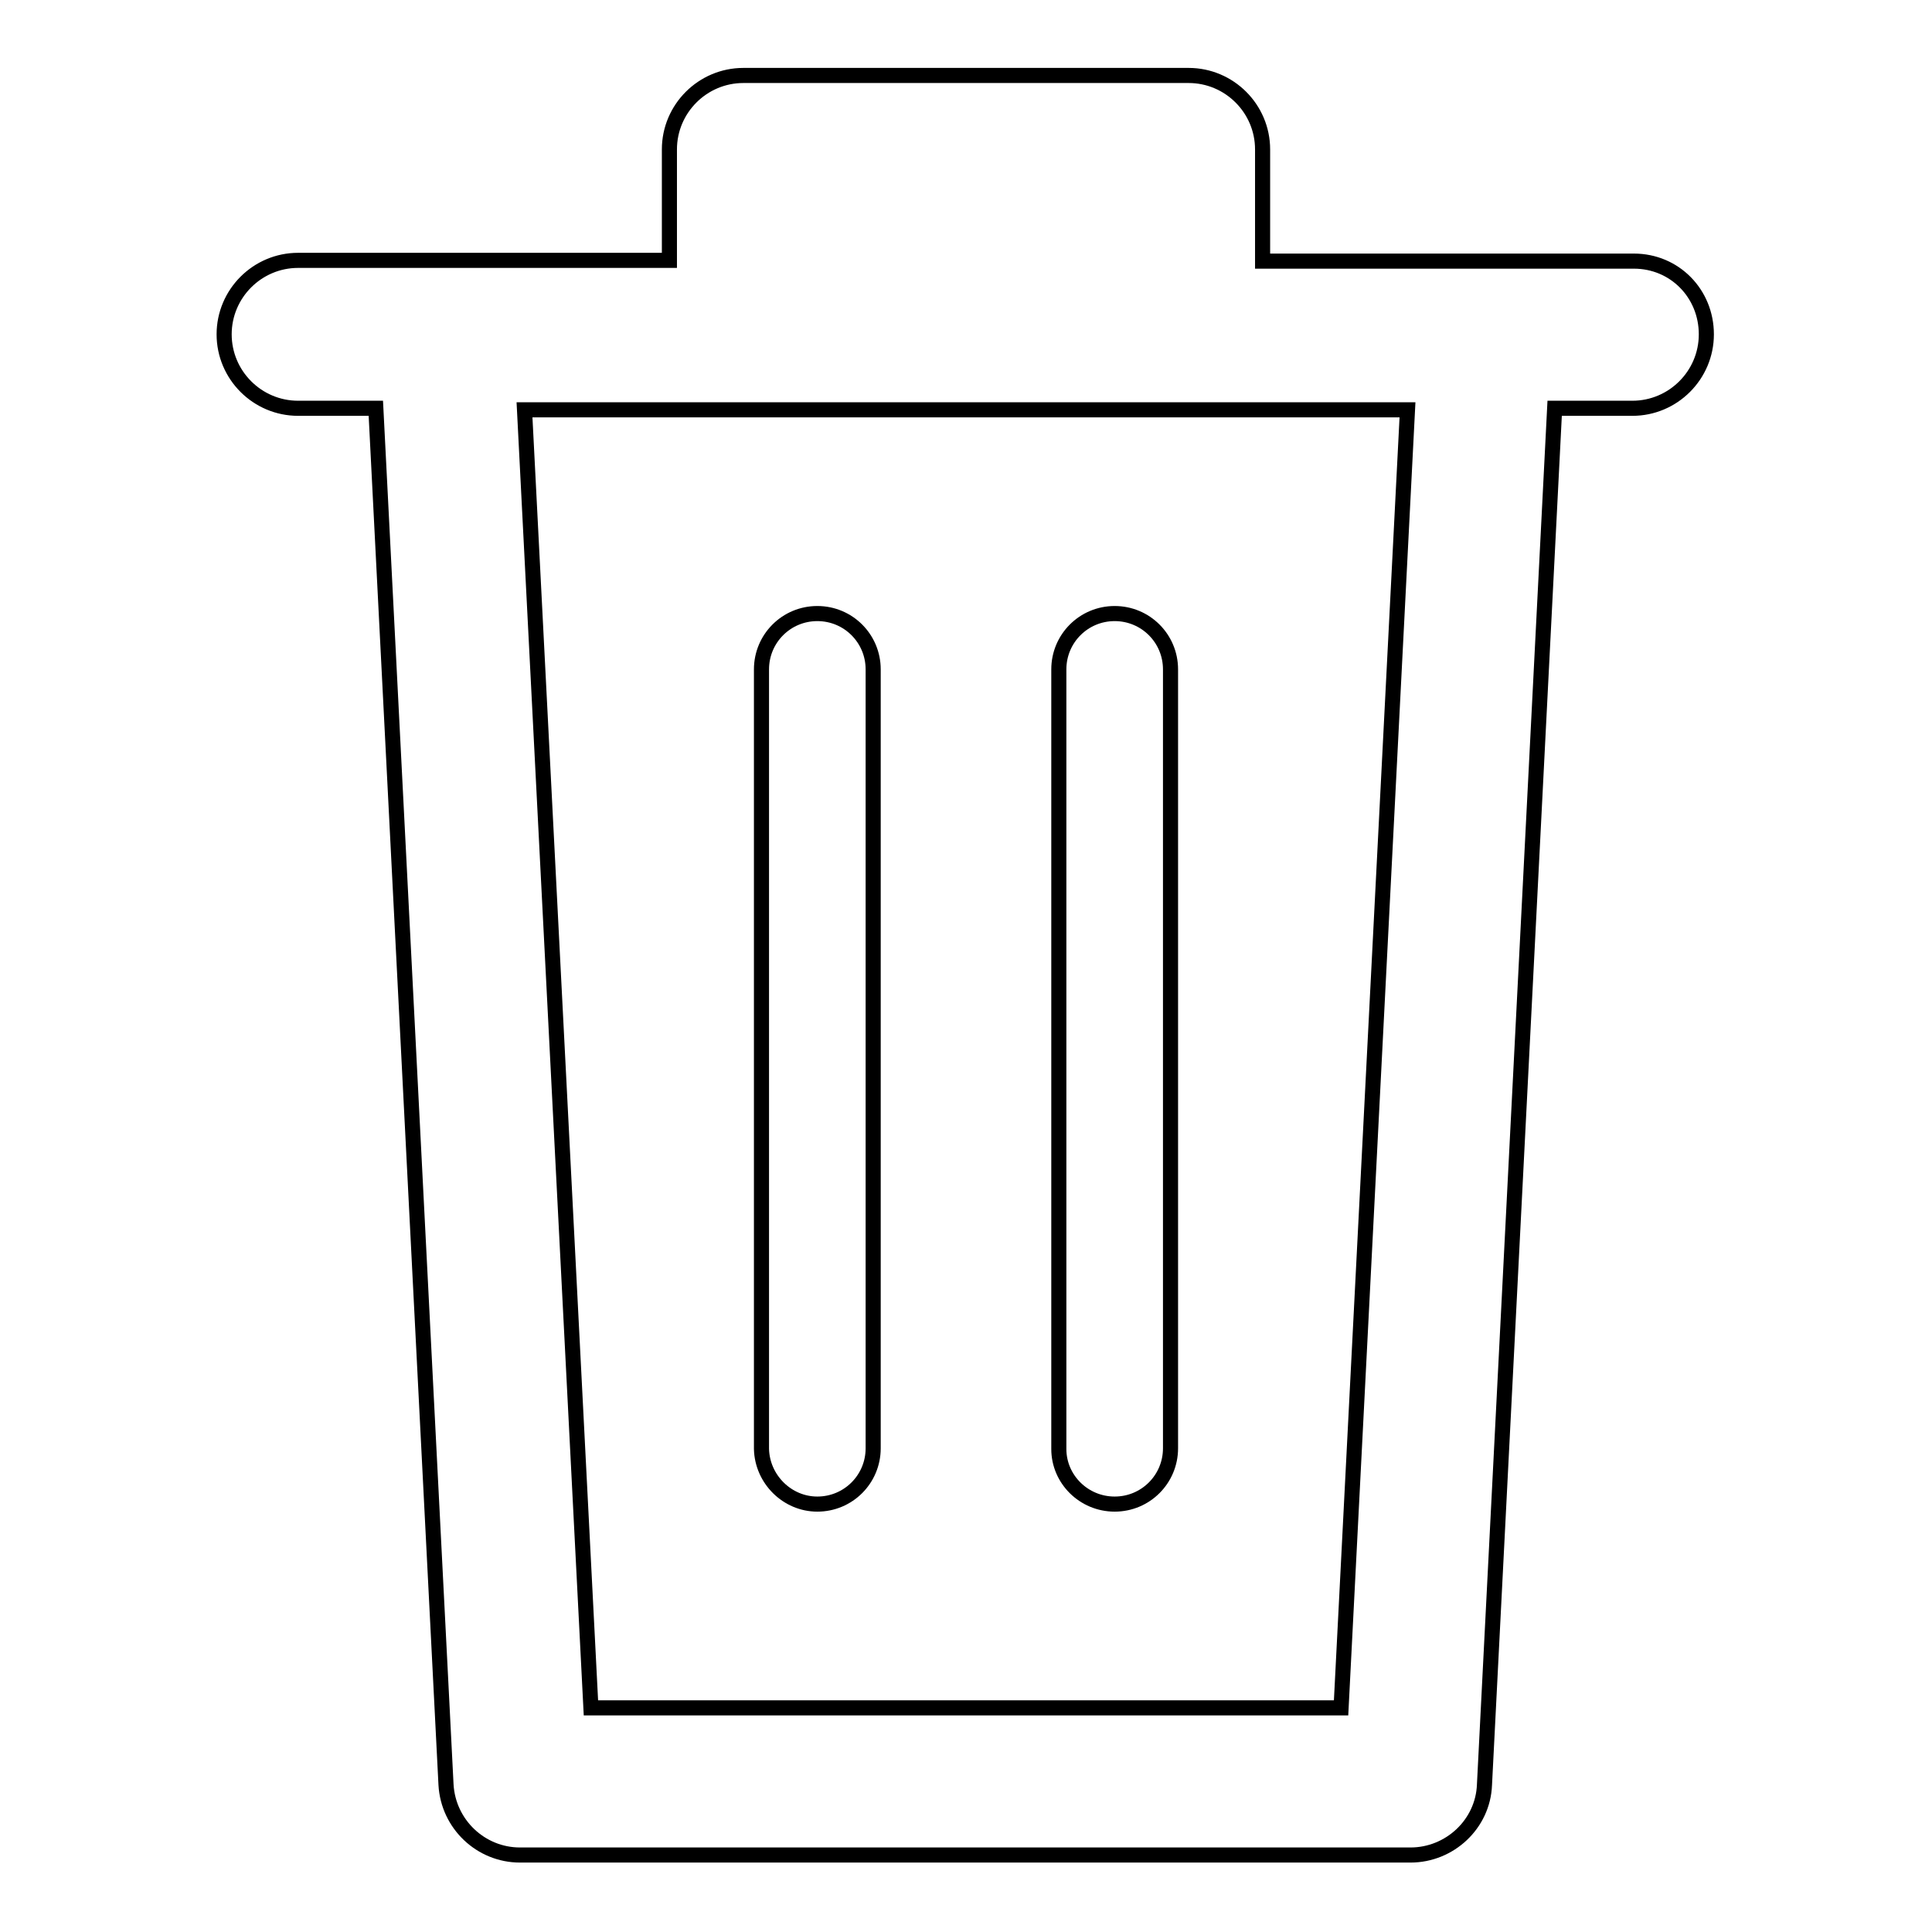 <?xml version="1.0" encoding="utf-8"?>
<!-- Svg Vector Icons : http://www.onlinewebfonts.com/icon -->
<!DOCTYPE svg PUBLIC "-//W3C//DTD SVG 1.1//EN" "http://www.w3.org/Graphics/SVG/1.1/DTD/svg11.dtd">
<svg version="1.1" xmlns="http://www.w3.org/2000/svg" xmlns:xlink="http://www.w3.org/1999/xlink" x="0px" y="0px" viewBox="0 0 256 256" enable-background="new 0 0 256 256" xml:space="preserve">
<g> <path stroke-width="2" fill-opacity="0" stroke="#000000"  d="M216.5,34.6h-49.2V19.8c0-5.4-4.4-9.8-9.8-9.8l0,0h-59c-5.4,0-9.8,4.4-9.8,9.8v14.7H39.5 c-5.4,0-9.8,4.4-9.8,9.8c0,5.4,4.4,9.8,9.8,9.8h10.3l9.3,182.4c0.3,5.2,4.6,9.3,9.8,9.3h118c5.2,0,9.6-4.1,9.8-9.3l9.3-182.4h10.3 c5.4,0,9.8-4.4,9.8-9.8S221.9,34.6,216.5,34.6z M177.7,226.3H78.3L69.5,54.3h117L177.7,226.3z"/> <path stroke-width="2" fill-opacity="0" stroke="#000000"  d="M108.3,199.3c4.1,0,7.4-3.3,7.4-7.4V88.7c0-4.1-3.3-7.4-7.4-7.4c-4.1,0-7.4,3.3-7.4,7.4v103.3 C101,196,104.3,199.3,108.3,199.3L108.3,199.3z M147.7,199.3c4.1,0,7.4-3.3,7.4-7.4V88.7c0-4.1-3.3-7.4-7.4-7.4 c-4.1,0-7.4,3.3-7.4,7.4v103.3C140.3,196,143.6,199.3,147.7,199.3L147.7,199.3z"/></g>
</svg>
